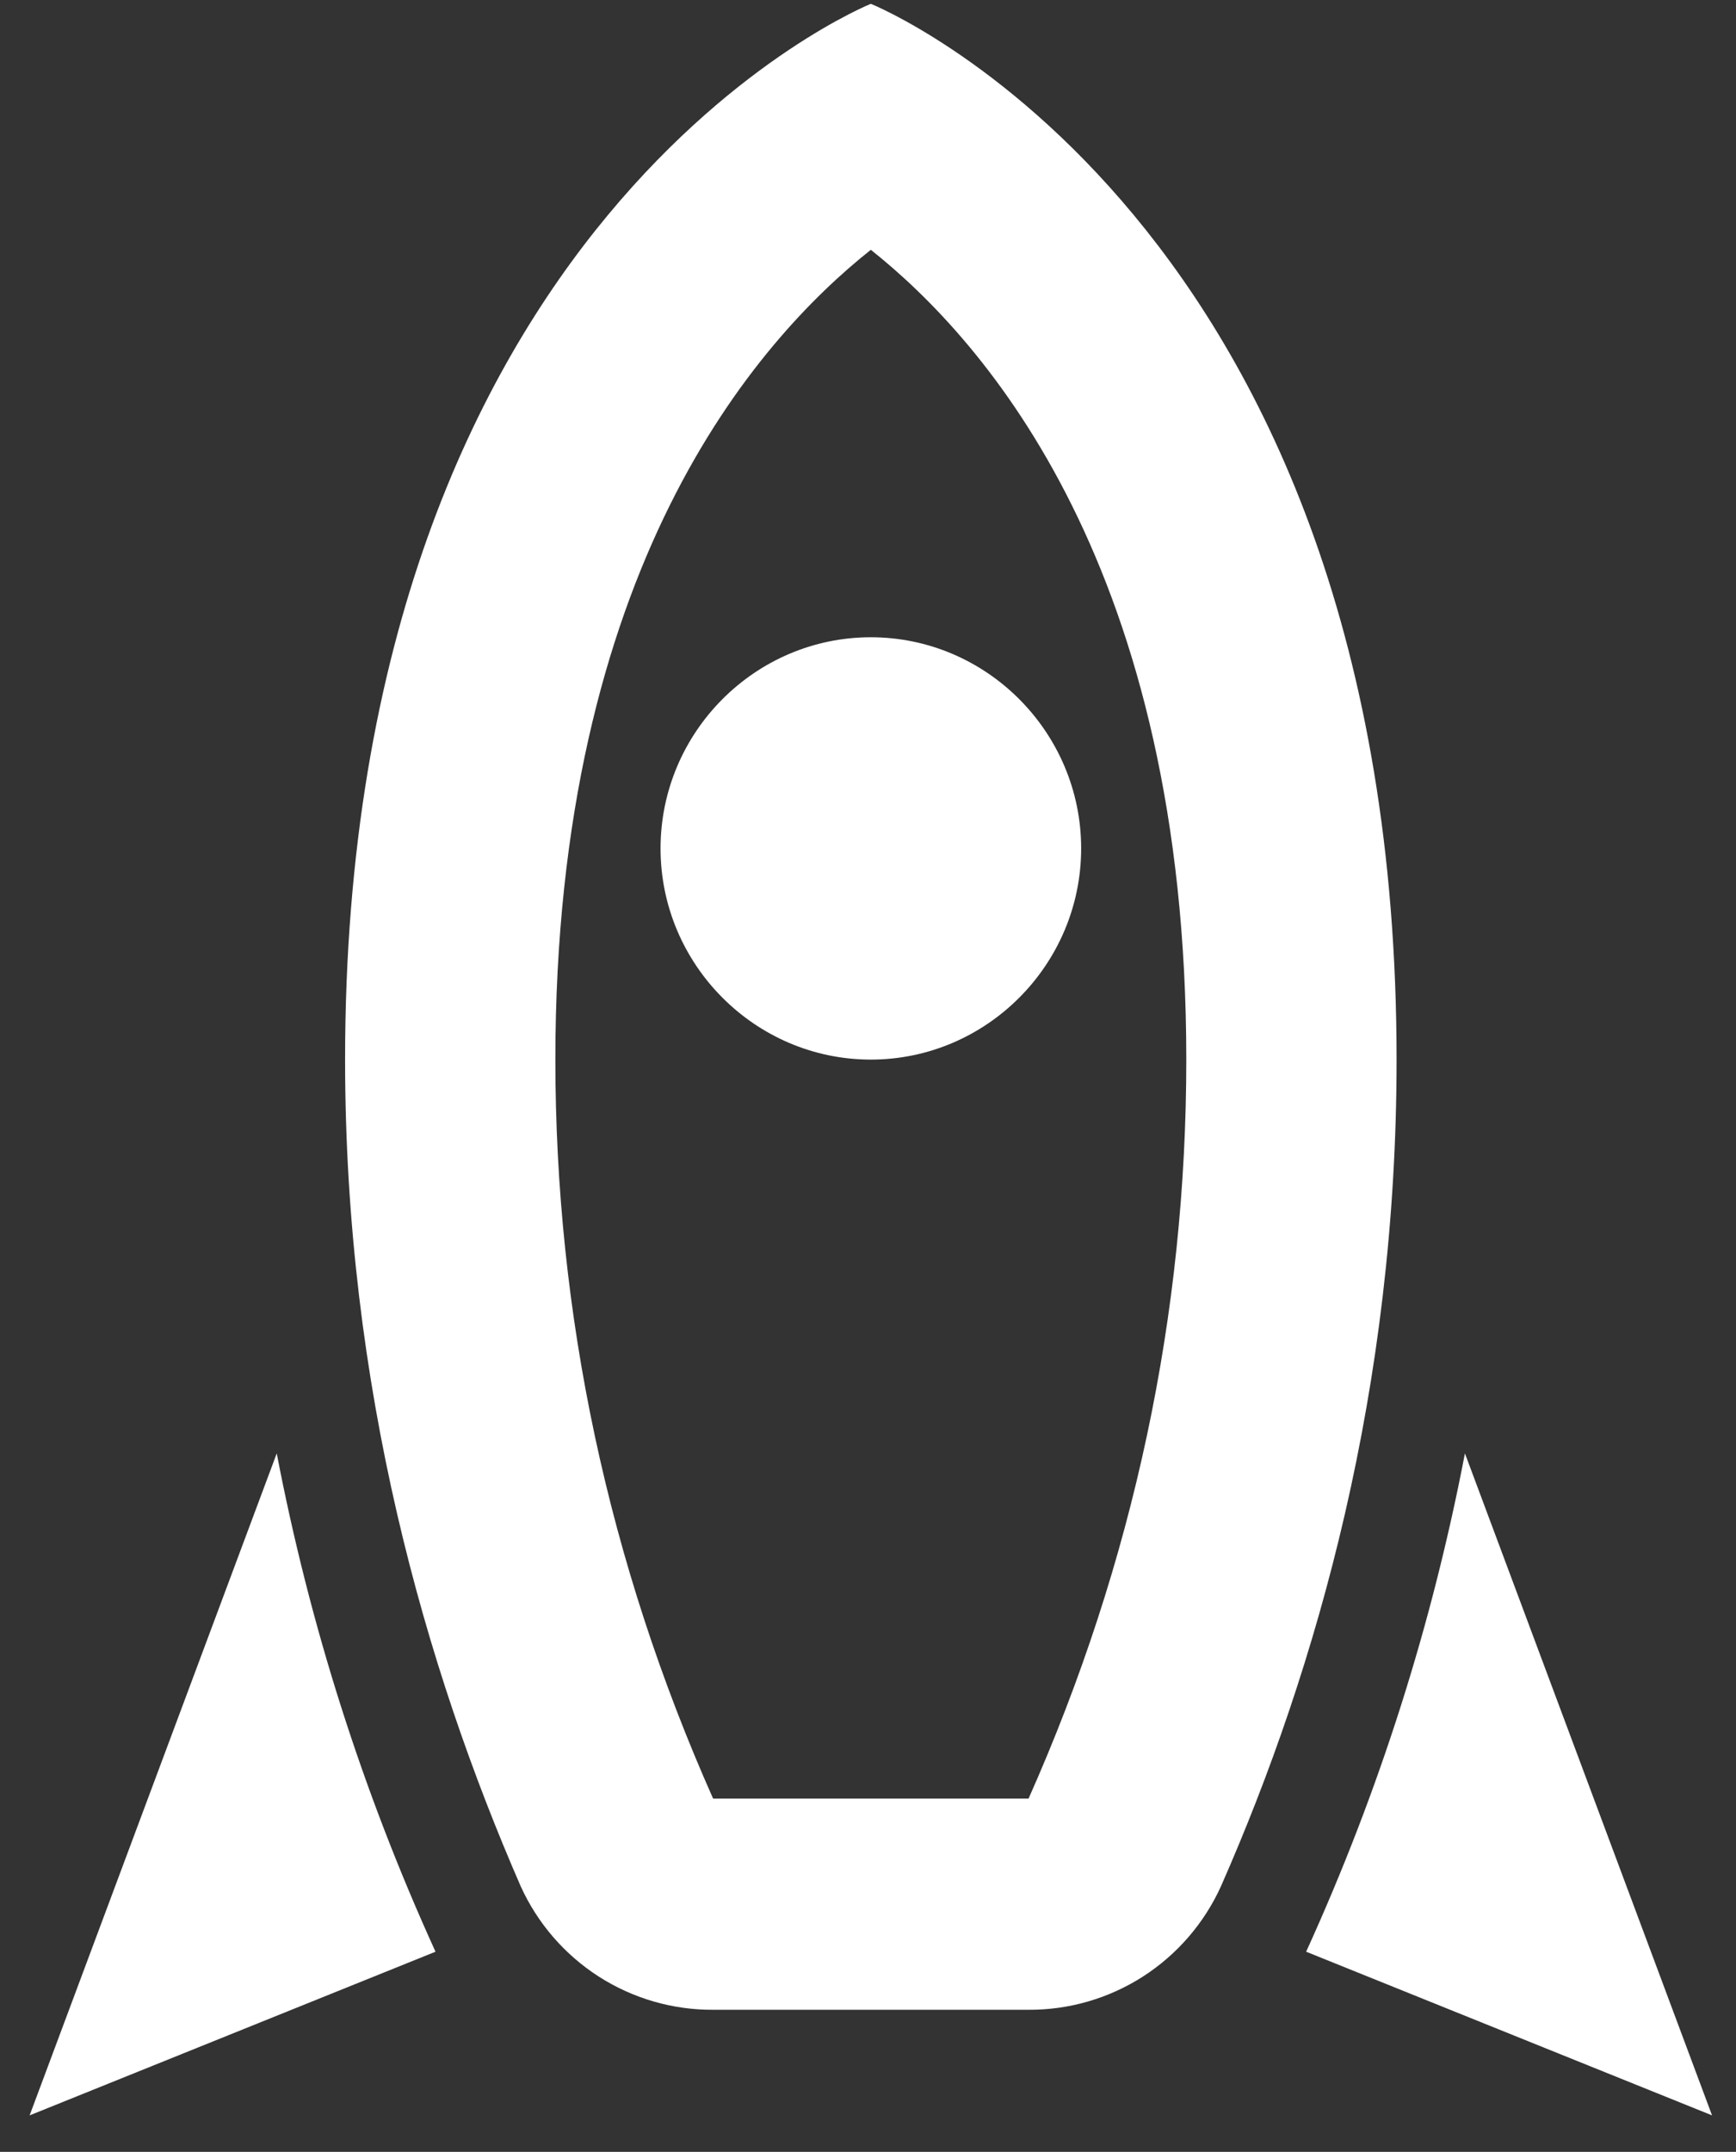 <svg width="46" height="57" viewBox="0 0 46 57" fill="none" xmlns="http://www.w3.org/2000/svg">
<rect x="0" y="0" width="46" height="57" fill="#333333" stroke="none"/>
<path d="M23.075 0.101C23.075 0.101 9.144 5.694 9.144 28.067C9.144 36.736 11.261 44.147 13.797 49.964C14.242 50.945 14.961 51.775 15.865 52.356C16.77 52.936 17.822 53.242 18.896 53.236H27.254C28.328 53.242 29.38 52.936 30.285 52.356C31.189 51.775 31.908 50.945 32.353 49.964C34.916 44.147 37.006 36.736 37.006 28.067C37.006 5.694 23.075 0.101 23.075 0.101ZM27.254 47.643H18.896C16.11 41.379 14.716 34.807 14.716 28.067C14.716 15.091 20.01 9.05 23.075 6.617C26.14 9.05 31.434 15.091 31.434 28.067C31.434 34.807 30.041 41.379 27.254 47.643ZM45.365 56.033L34.61 51.698C36.56 47.419 37.953 43.001 38.817 38.498M11.54 51.698L0.785 56.033L7.333 38.498C8.197 43.001 9.59 47.419 11.54 51.698ZM23.075 28.067C20.01 28.067 17.503 25.55 17.503 22.474C17.503 19.397 20.01 16.88 23.075 16.88C26.14 16.88 28.648 19.397 28.648 22.474C28.648 25.55 26.14 28.067 23.075 28.067Z" fill="white"/>
</svg>
